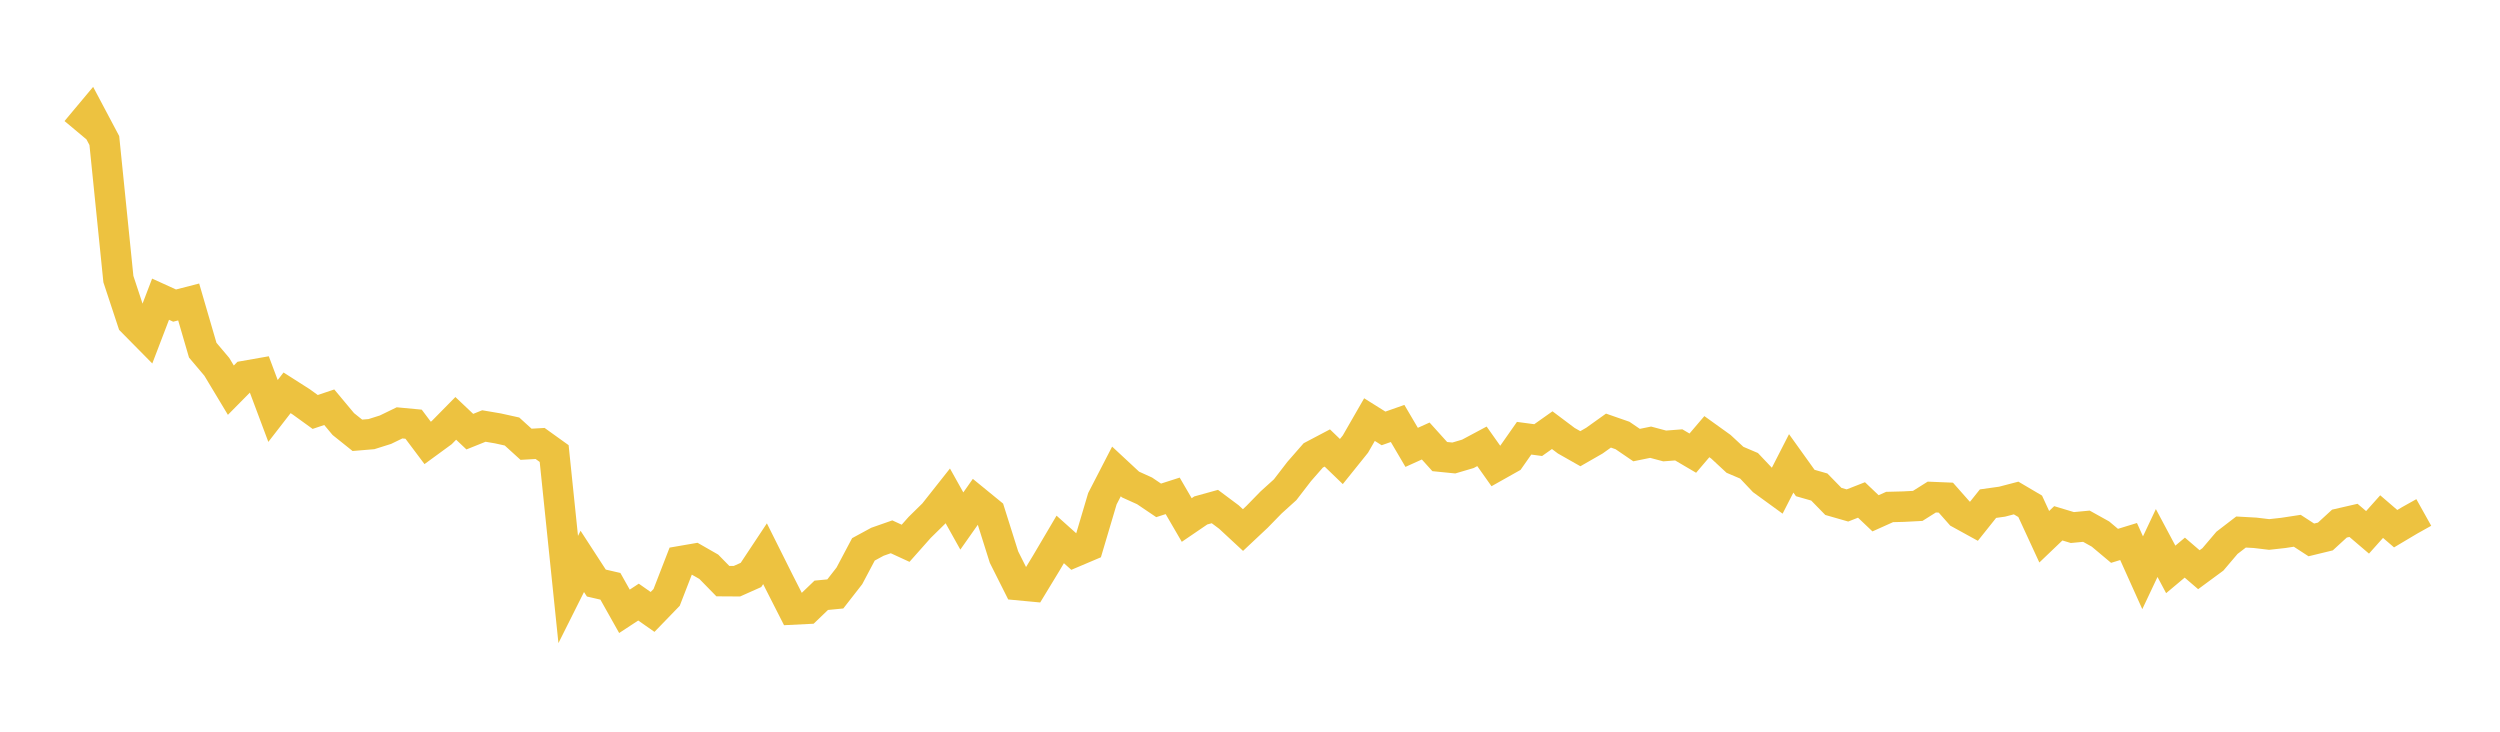 <svg width="164" height="48" xmlns="http://www.w3.org/2000/svg" xmlns:xlink="http://www.w3.org/1999/xlink"><path fill="none" stroke="rgb(237,194,64)" stroke-width="2" d="M5,8.582L5.922,7.48L6.844,9.22L7.766,18.307L8.689,21.103L9.611,22.037L10.533,19.627L11.455,20.047L12.377,19.809L13.299,22.971L14.222,24.063L15.144,25.595L16.066,24.662L16.988,24.5L17.91,26.959L18.832,25.769L19.754,26.357L20.677,27.025L21.599,26.714L22.521,27.818L23.443,28.556L24.365,28.479L25.287,28.188L26.21,27.74L27.132,27.827L28.054,29.055L28.976,28.381L29.898,27.445L30.82,28.317L31.743,27.946L32.665,28.103L33.587,28.307L34.509,29.144L35.431,29.091L36.353,29.753L37.275,38.672L38.198,36.828L39.12,38.248L40.042,38.461L40.964,40.102L41.886,39.497L42.808,40.143L43.731,39.19L44.653,36.812L45.575,36.653L46.497,37.18L47.419,38.122L48.341,38.128L49.263,37.717L50.186,36.325L51.108,38.17L52.03,39.982L52.952,39.936L53.874,39.051L54.796,38.962L55.719,37.778L56.641,36.038L57.563,35.538L58.485,35.215L59.407,35.639L60.329,34.6L61.251,33.694L62.174,32.527L63.096,34.178L64.018,32.868L64.94,33.621L65.862,36.545L66.784,38.381L67.707,38.468L68.629,36.95L69.551,35.386L70.473,36.212L71.395,35.821L72.317,32.715L73.24,30.927L74.162,31.784L75.084,32.201L76.006,32.824L76.928,32.528L77.85,34.113L78.772,33.485L79.695,33.229L80.617,33.917L81.539,34.772L82.461,33.906L83.383,32.961L84.305,32.127L85.228,30.928L86.15,29.874L87.072,29.388L87.994,30.277L88.916,29.13L89.838,27.526L90.76,28.104L91.683,27.779L92.605,29.347L93.527,28.93L94.449,29.952L95.371,30.044L96.293,29.772L97.216,29.279L98.138,30.583L99.06,30.064L99.982,28.748L100.904,28.871L101.826,28.219L102.749,28.912L103.671,29.435L104.593,28.906L105.515,28.247L106.437,28.568L107.359,29.197L108.281,29.009L109.204,29.255L110.126,29.184L111.048,29.726L111.97,28.645L112.892,29.307L113.814,30.163L114.737,30.556L115.659,31.53L116.581,32.2L117.503,30.398L118.425,31.685L119.347,31.949L120.269,32.893L121.192,33.158L122.114,32.797L123.036,33.673L123.958,33.259L124.88,33.235L125.802,33.187L126.725,32.607L127.647,32.645L128.569,33.688L129.491,34.195L130.413,33.039L131.335,32.91L132.257,32.669L133.18,33.213L134.102,35.21L135.024,34.329L135.946,34.607L136.868,34.52L137.79,35.033L138.713,35.807L139.635,35.524L140.557,37.573L141.479,35.622L142.401,37.353L143.323,36.58L144.246,37.373L145.168,36.694L146.09,35.609L147.012,34.901L147.934,34.952L148.856,35.062L149.778,34.96L150.701,34.819L151.623,35.418L152.545,35.194L153.467,34.348L154.389,34.136L155.311,34.922L156.234,33.889L157.156,34.682L158.078,34.133L159,33.618"></path></svg>
